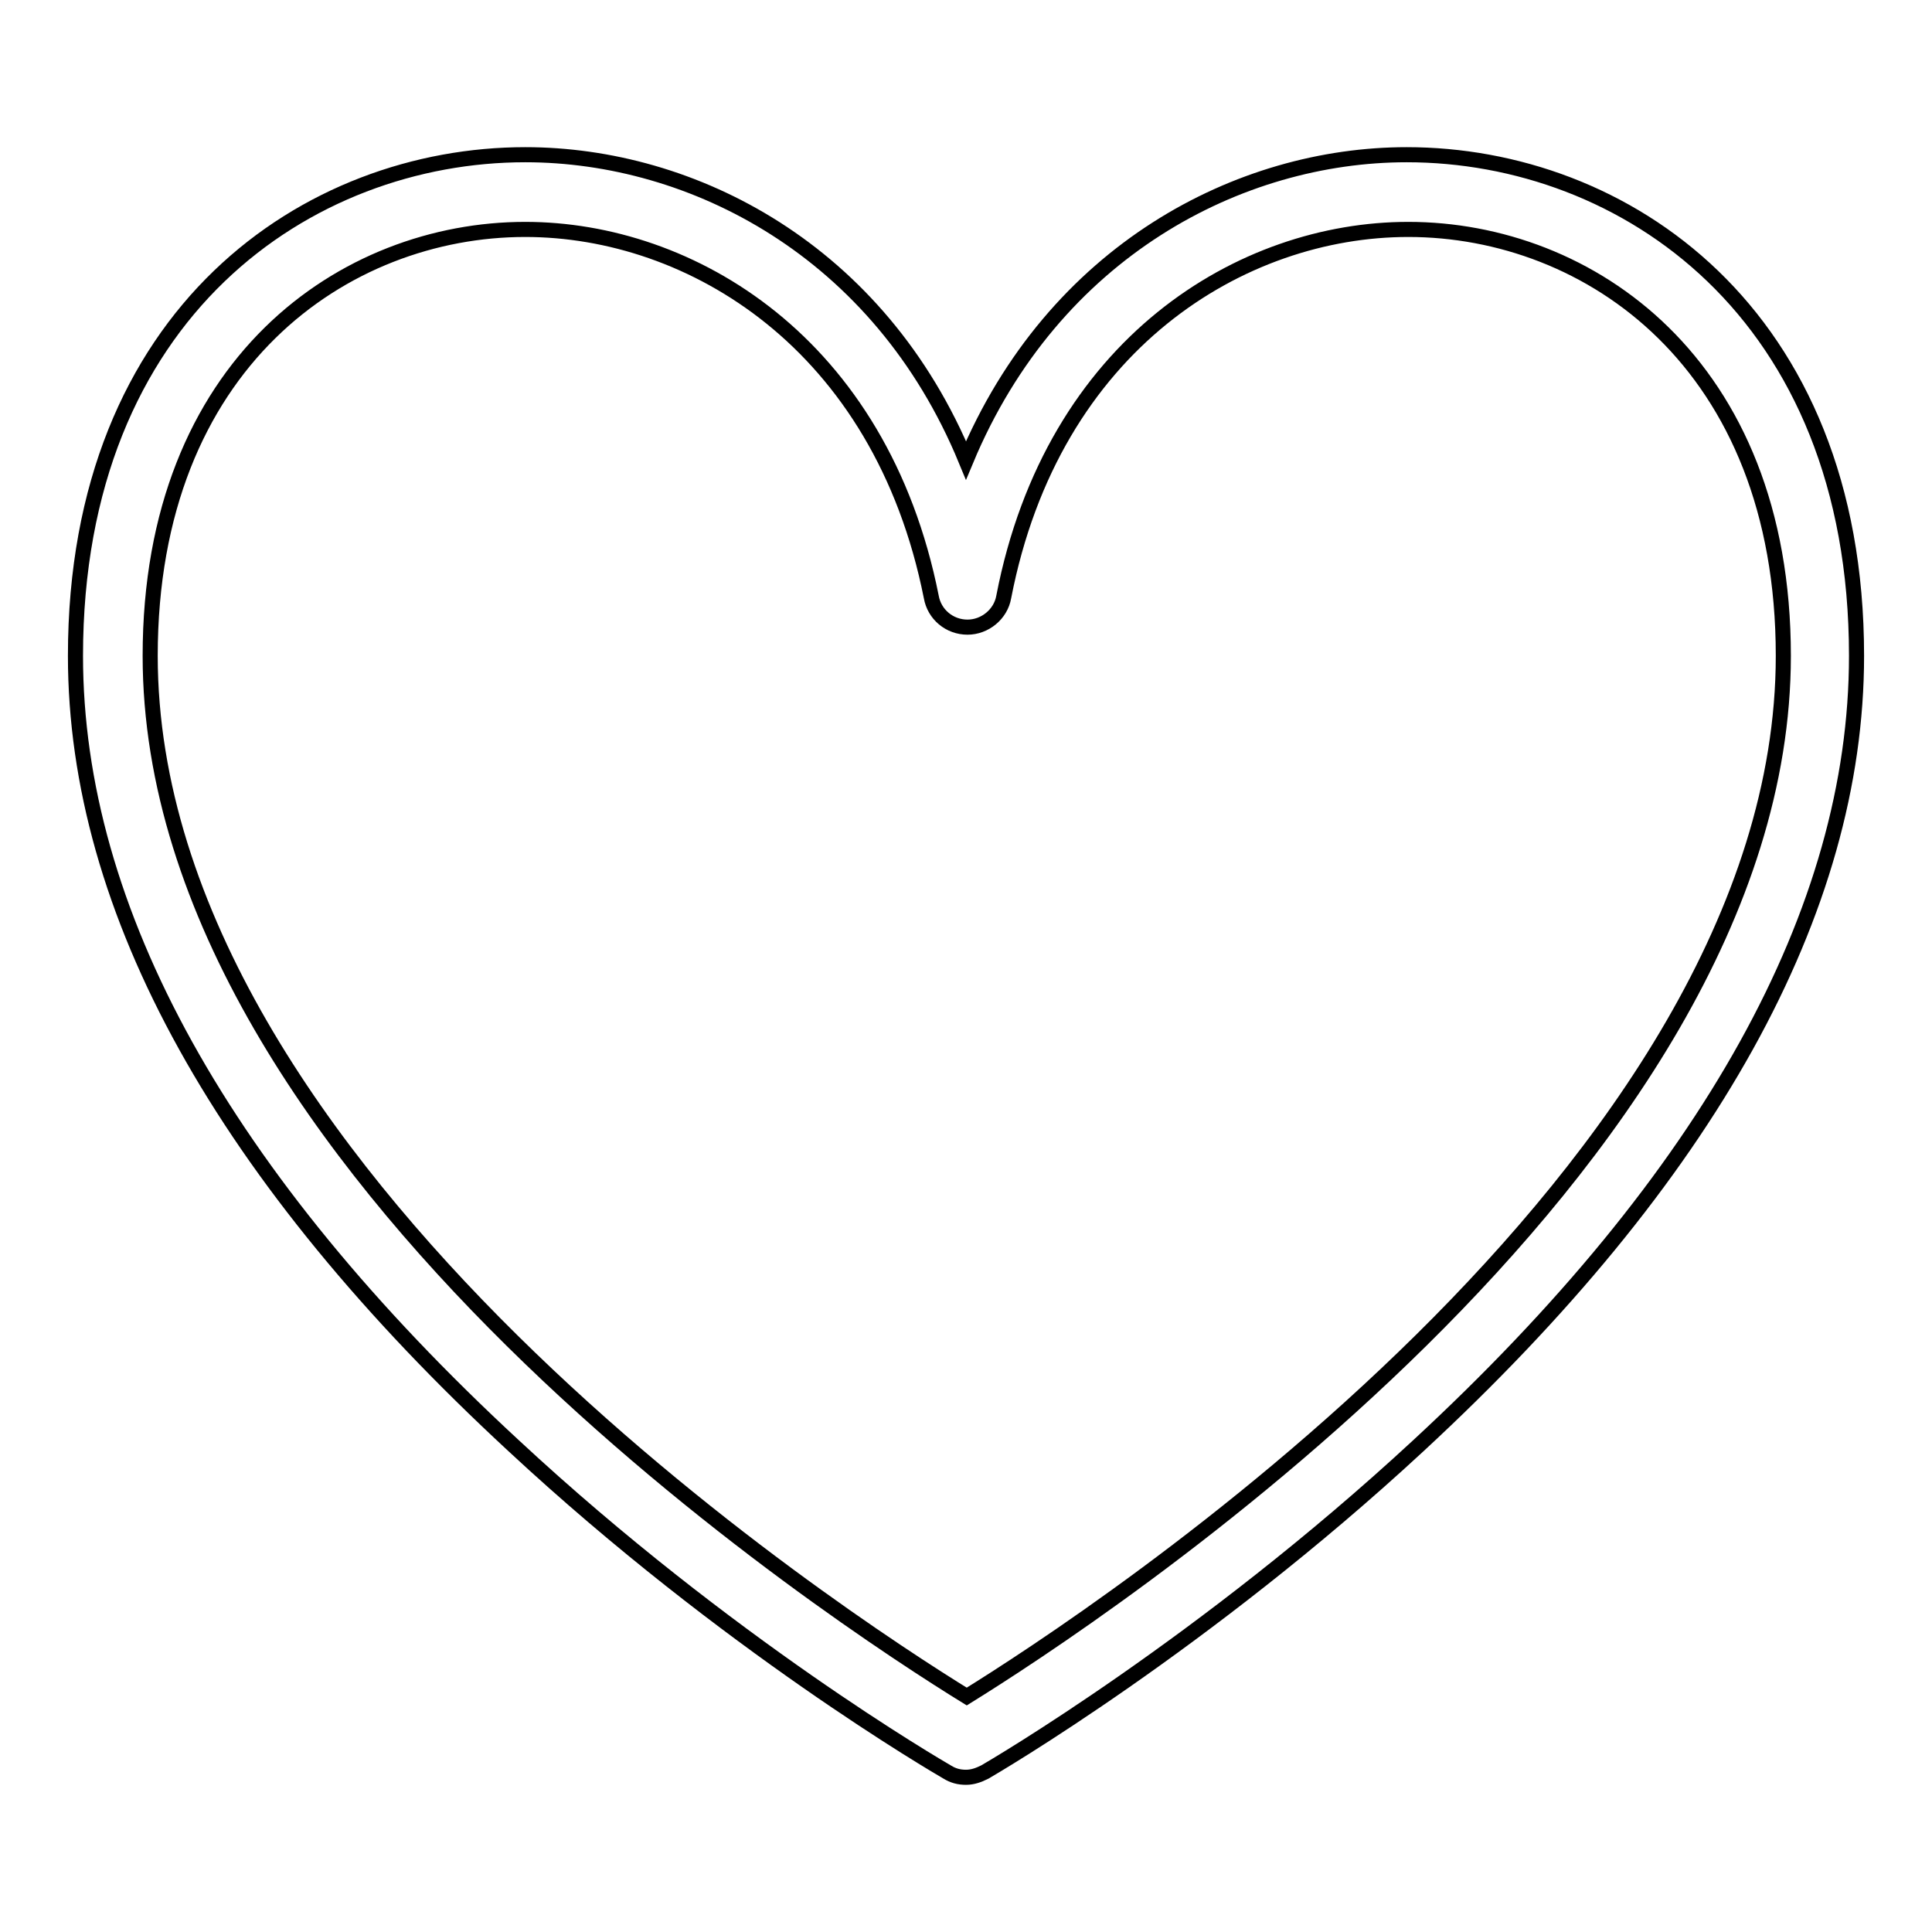 <?xml version="1.0" encoding="utf-8"?>
<!-- Svg Vector Icons : http://www.onlinewebfonts.com/icon -->
<!DOCTYPE svg PUBLIC "-//W3C//DTD SVG 1.1//EN" "http://www.w3.org/Graphics/SVG/1.1/DTD/svg11.dtd">
<svg version="1.1" xmlns="http://www.w3.org/2000/svg" xmlns:xlink="http://www.w3.org/1999/xlink" x="0px" y="0px" viewBox="0 0 256 256" enable-background="new 0 0 256 256" xml:space="preserve">
<g> <path stroke-width="2" fill-opacity="0" stroke="#000000"  d="M128,235.5c-0.9,0-1.7-0.2-2.5-0.7c-1.2-0.7-29.1-16.9-57.4-43.2C29.6,156,10,120.7,10,86.9 c0-45.6,30.9-66.4,59.6-66.4c22.1,0,46.9,12.6,58.4,40.5c11.6-27.8,36.3-40.5,58.4-40.5c28.7,0,59.6,20.8,59.6,66.4 c0,33.8-19.6,69.1-58.1,104.7c-28.3,26.2-56.2,42.5-57.4,43.2C129.7,235.2,128.9,235.5,128,235.5z M69.6,30.4 c-23.9,0-49.7,17.7-49.7,56.5c0,68.2,91.8,127.8,108.2,137.9c16.3-10.1,108.2-69.8,108.2-137.9c0-38.8-25.8-56.5-49.7-56.5 c-22,0-47.1,15.1-53.6,48.7c-0.4,2.3-2.5,4-4.8,4c-2.4,0-4.4-1.7-4.8-4C116.7,45.4,91.5,30.4,69.6,30.4z"/></g>
</svg>